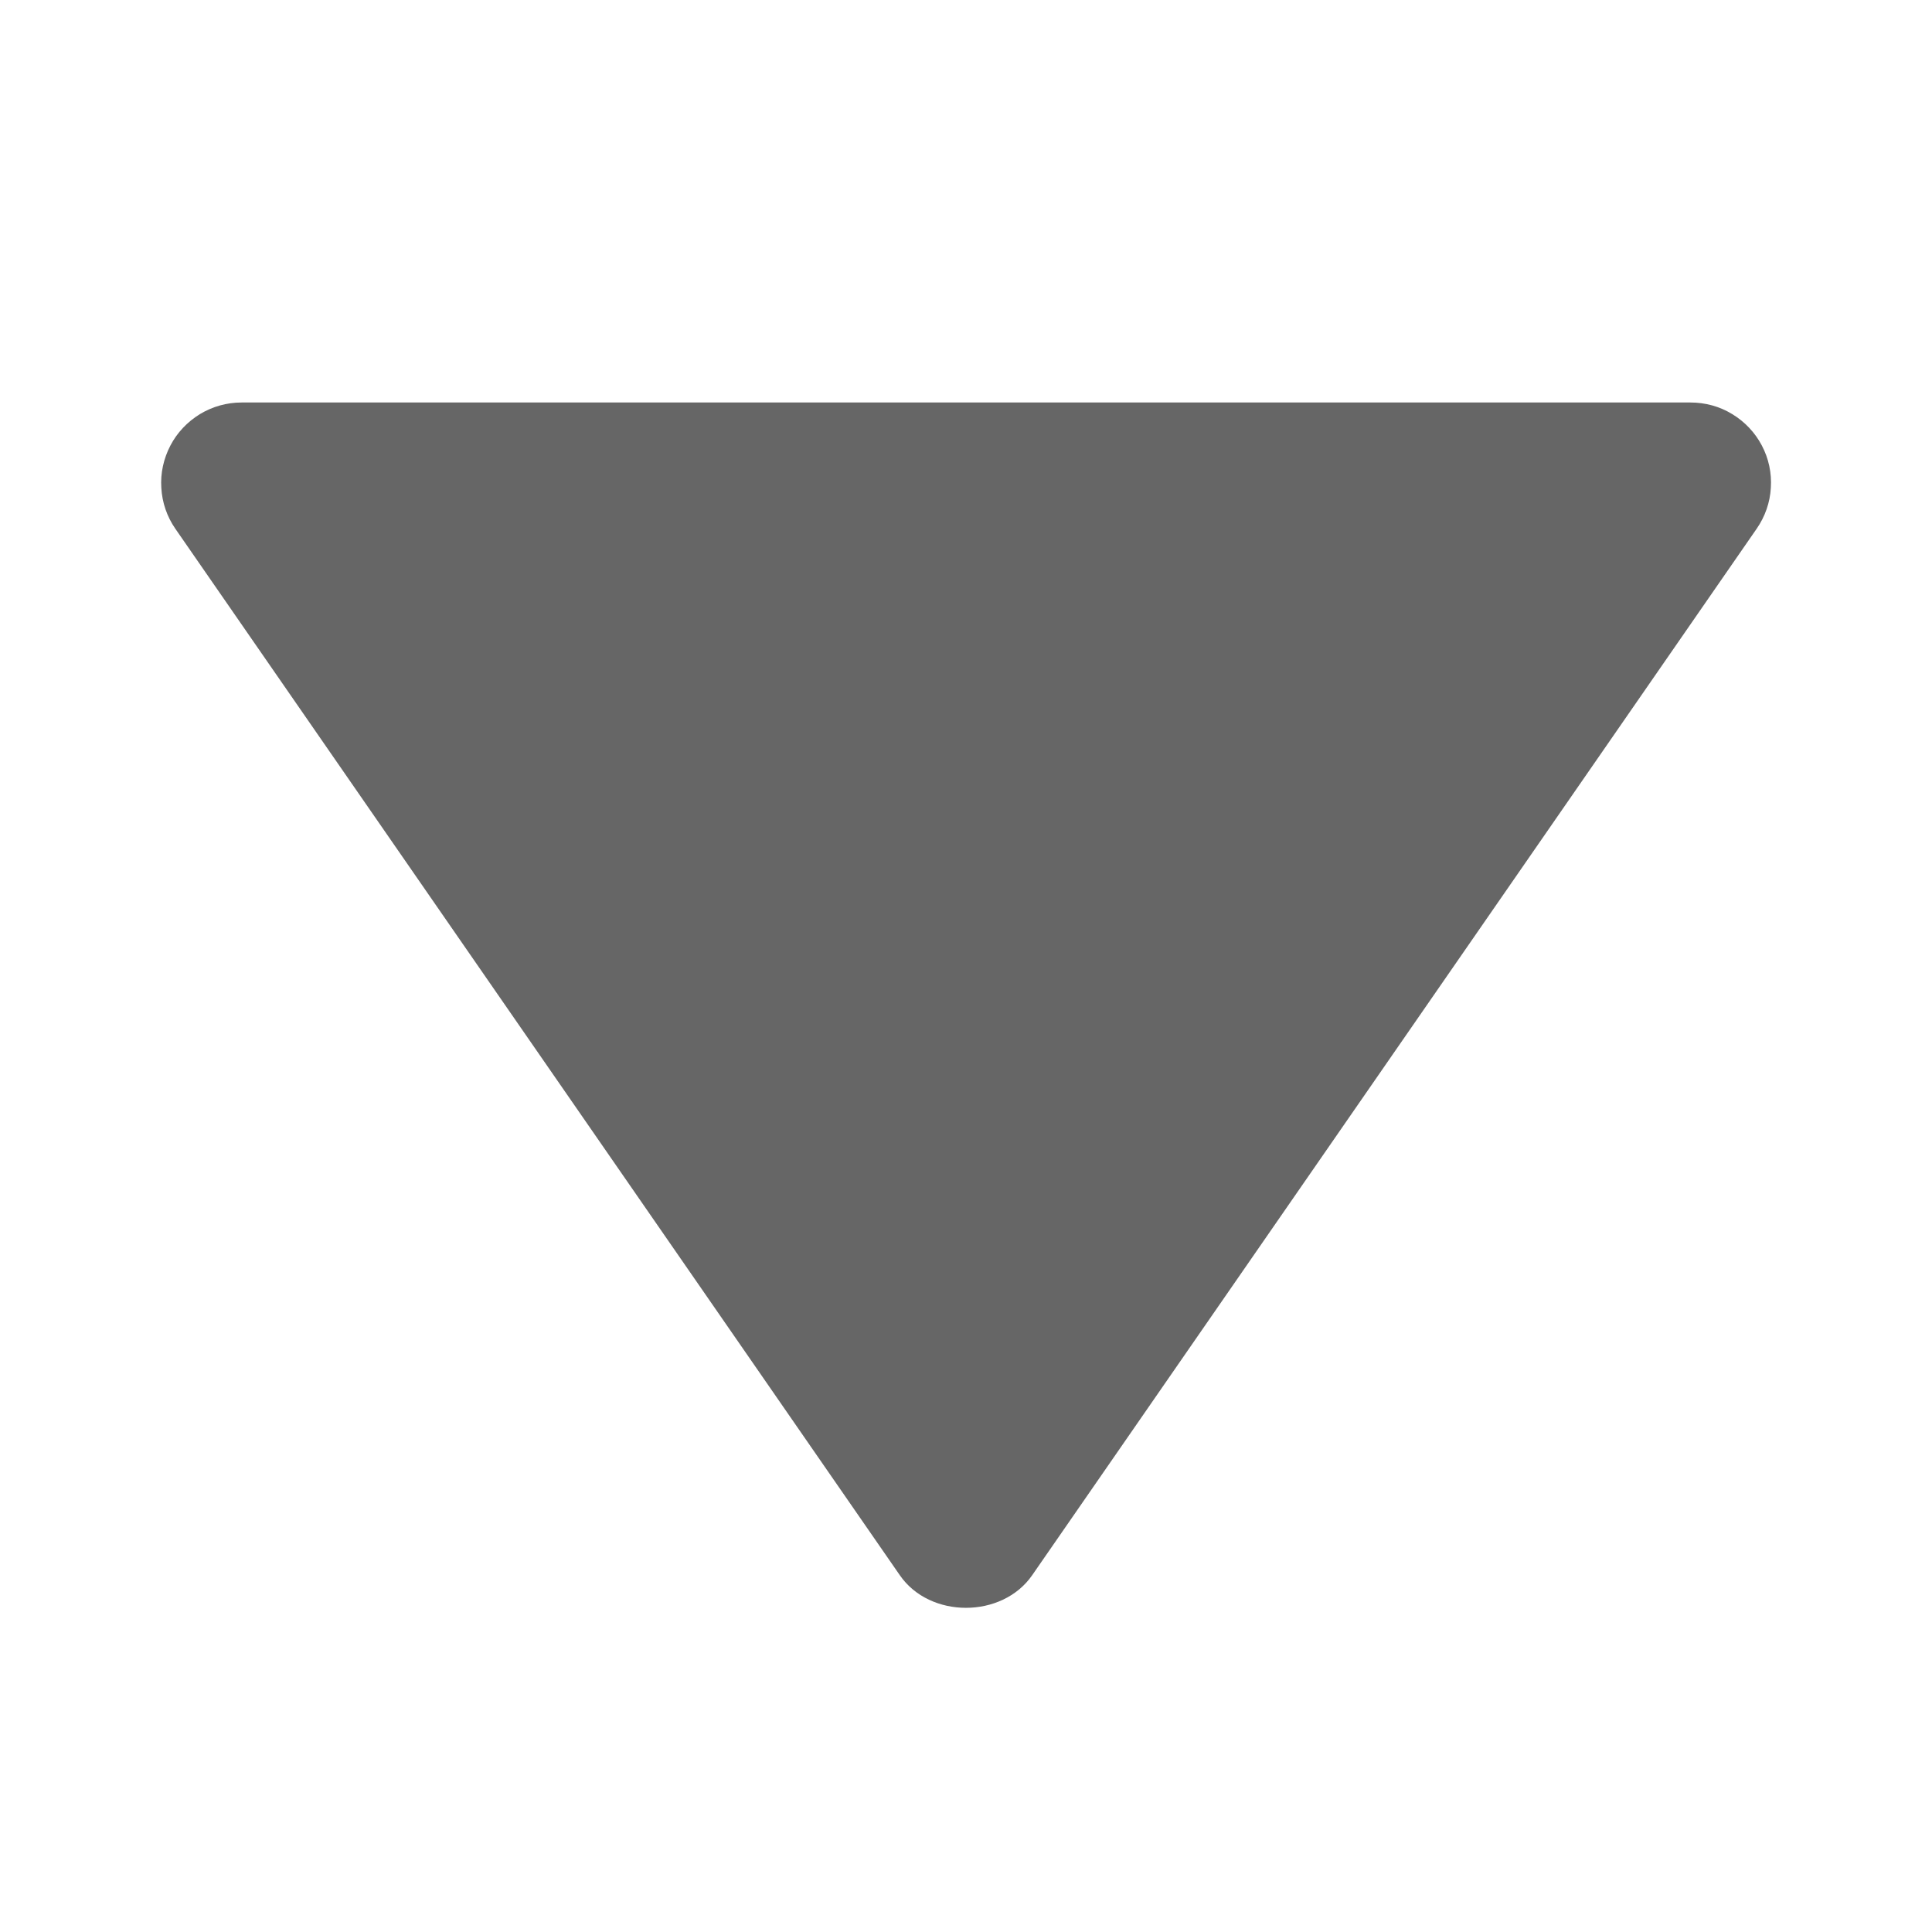 <svg width="12" height="12" viewBox="0 0 12 12" fill="none" xmlns="http://www.w3.org/2000/svg">
<path d="M10.5 2.5L1.5 2.5C1.409 2.5 1.32 2.525 1.242 2.572C1.164 2.62 1.1 2.687 1.058 2.768C1.016 2.849 0.996 2.939 1.002 3.03C1.007 3.121 1.037 3.209 1.089 3.284L5.589 9.784C5.775 10.054 6.224 10.054 6.411 9.784L10.911 3.284C10.963 3.209 10.994 3.121 10.999 3.03C11.005 2.939 10.986 2.848 10.943 2.767C10.901 2.687 10.837 2.619 10.759 2.572C10.681 2.524 10.591 2.5 10.5 2.5Z" fill="#666666"/>
</svg>
